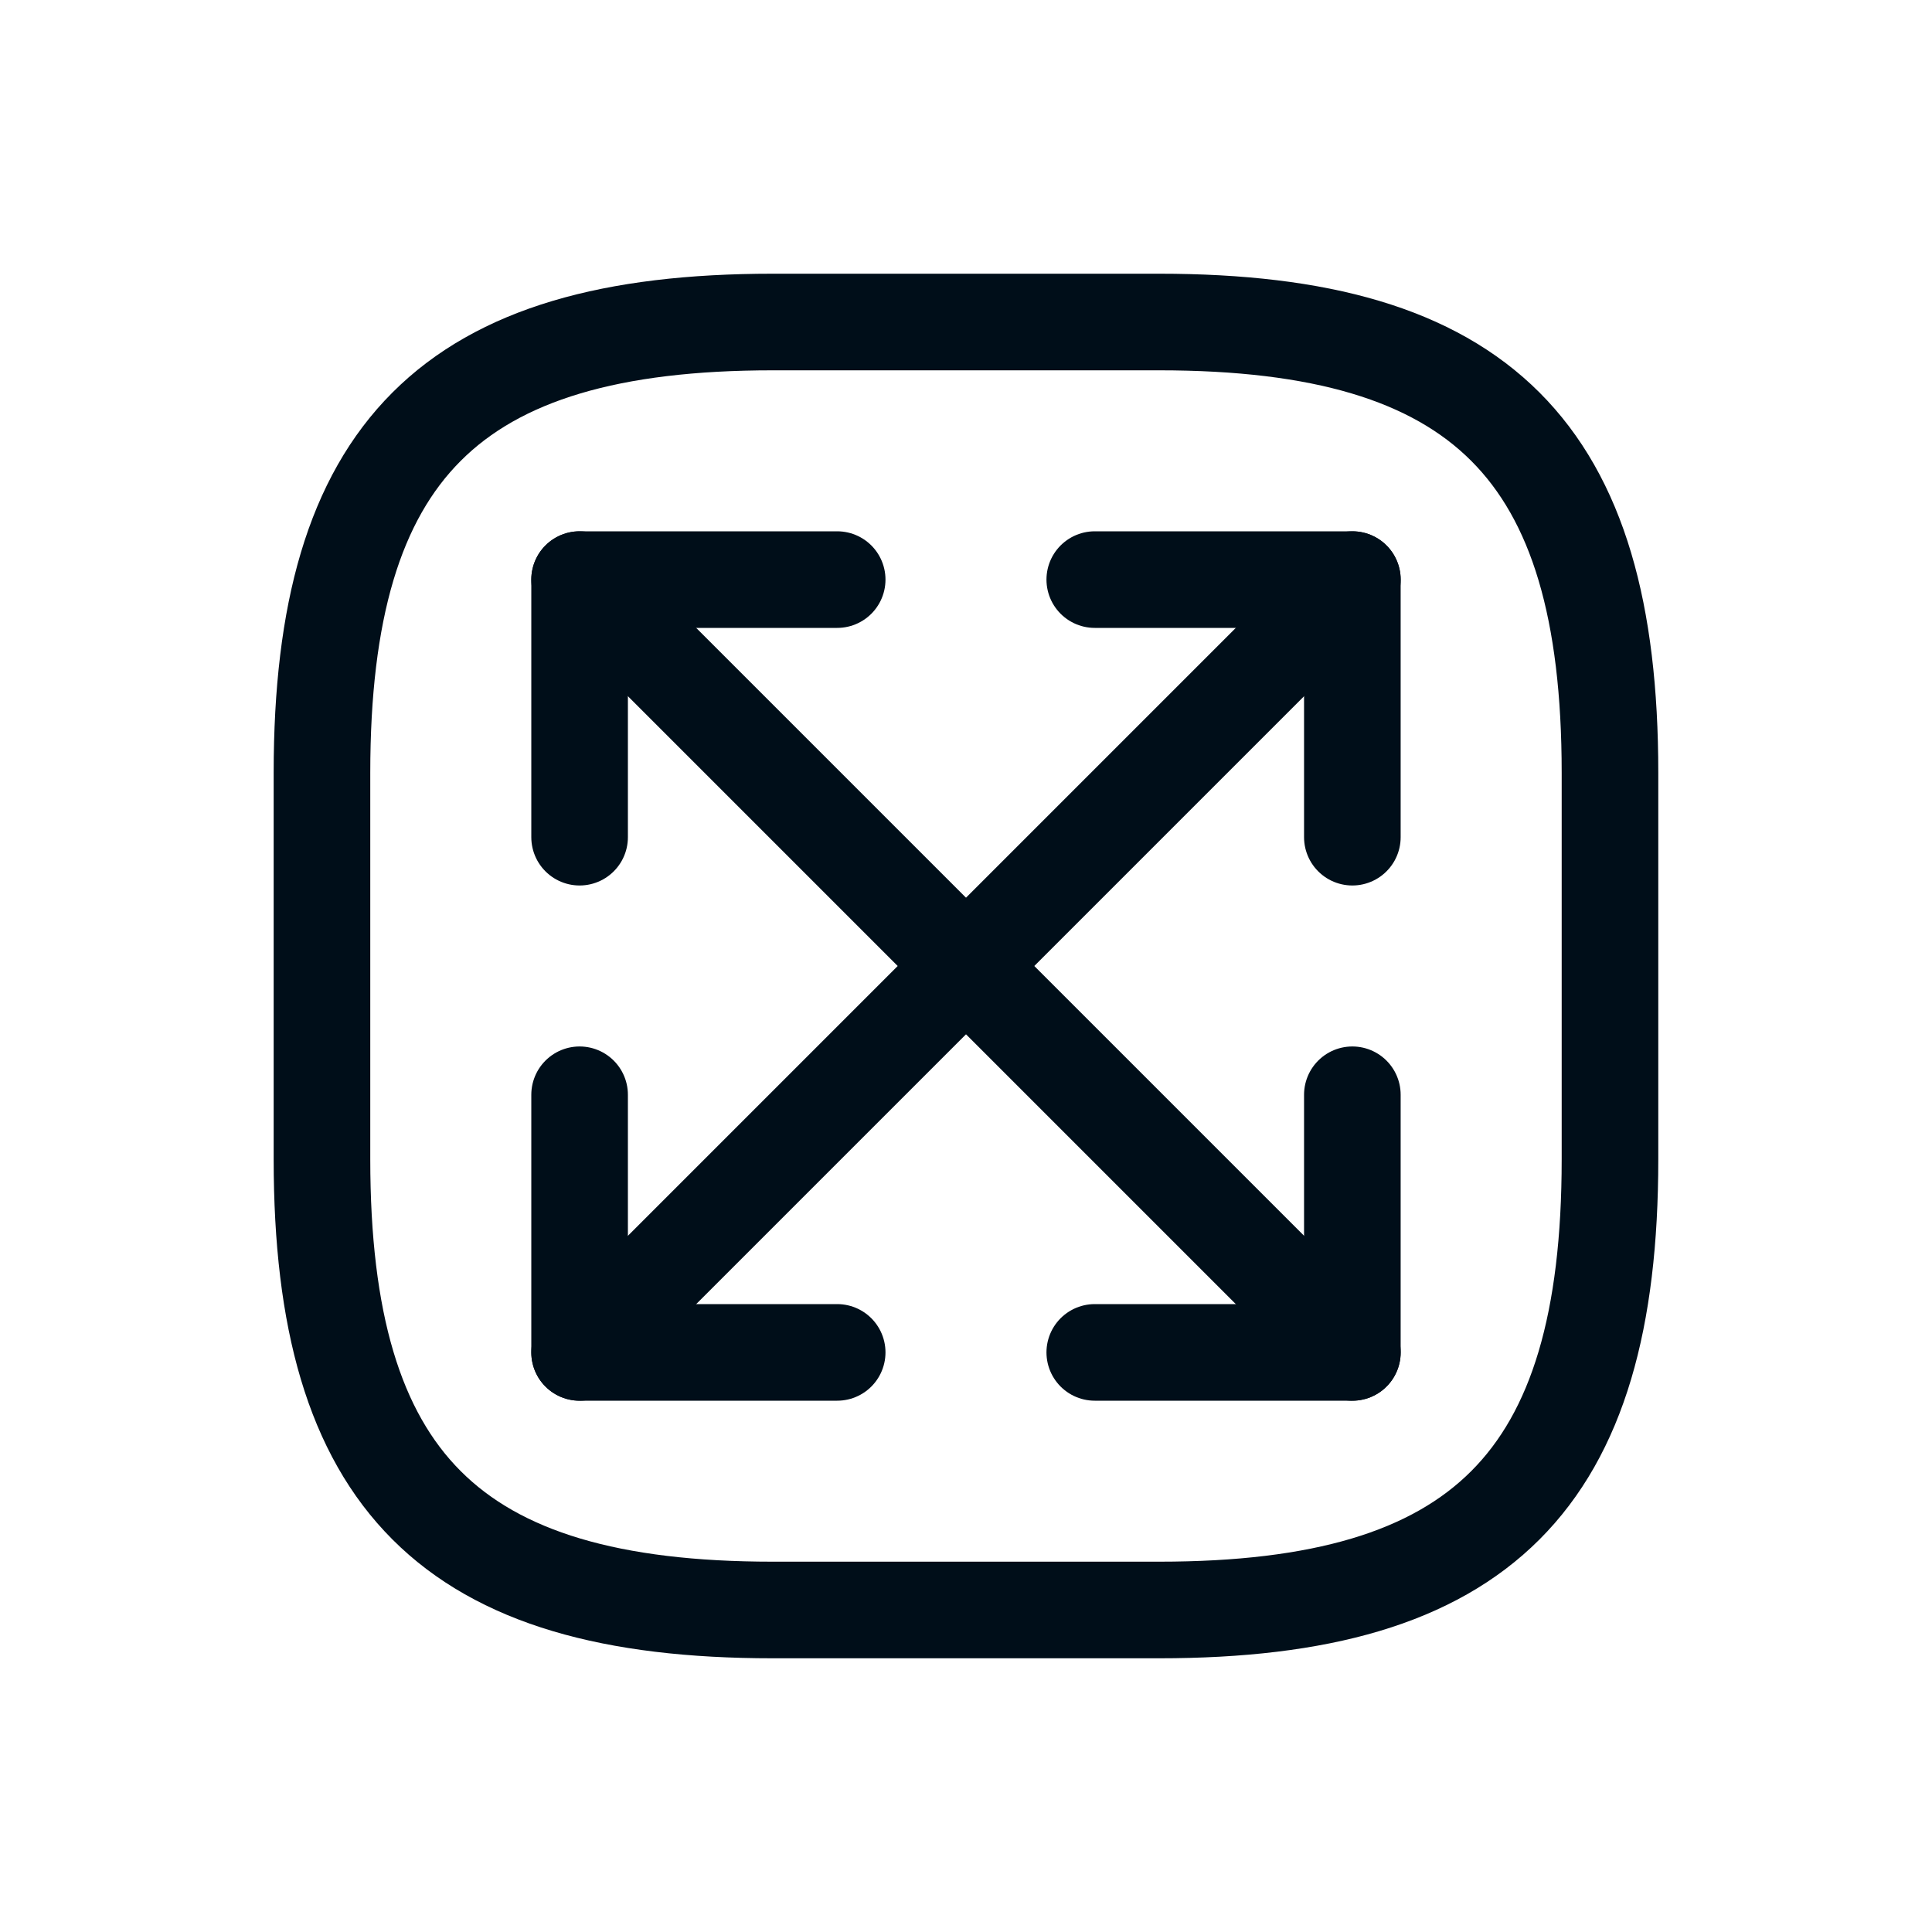 <svg width="40" height="40" viewBox="0 0 40 40" fill="none" xmlns="http://www.w3.org/2000/svg">
<path d="M15.999 33.333H23.999C30.666 33.333 33.333 30.666 33.333 24V16C33.333 9.333 30.666 6.667 23.999 6.667H15.999C9.333 6.667 6.666 9.333 6.666 16V24C6.666 30.666 9.333 33.333 15.999 33.333Z" stroke="#000E19" stroke-width="2" stroke-linecap="round" stroke-linejoin="round"/>
<path d="M28 12L12 28" stroke="#000E19" stroke-width="2" stroke-linecap="round" stroke-linejoin="round"/>
<path d="M27.999 17.333V12H22.666" stroke="#000E19" stroke-width="2" stroke-linecap="round" stroke-linejoin="round"/>
<path d="M12 22.666V28H17.333" stroke="#000E19" stroke-width="2" stroke-linecap="round" stroke-linejoin="round"/>
<path d="M12 12L28 28" stroke="#000E19" stroke-width="2" stroke-linecap="round" stroke-linejoin="round"/>
<path d="M12 17.333V12H17.333" stroke="#000E19" stroke-width="2" stroke-linecap="round" stroke-linejoin="round"/>
<path d="M27.999 22.666V28H22.666" stroke="#000E19" stroke-width="2" stroke-linecap="round" stroke-linejoin="round"/>
</svg>
